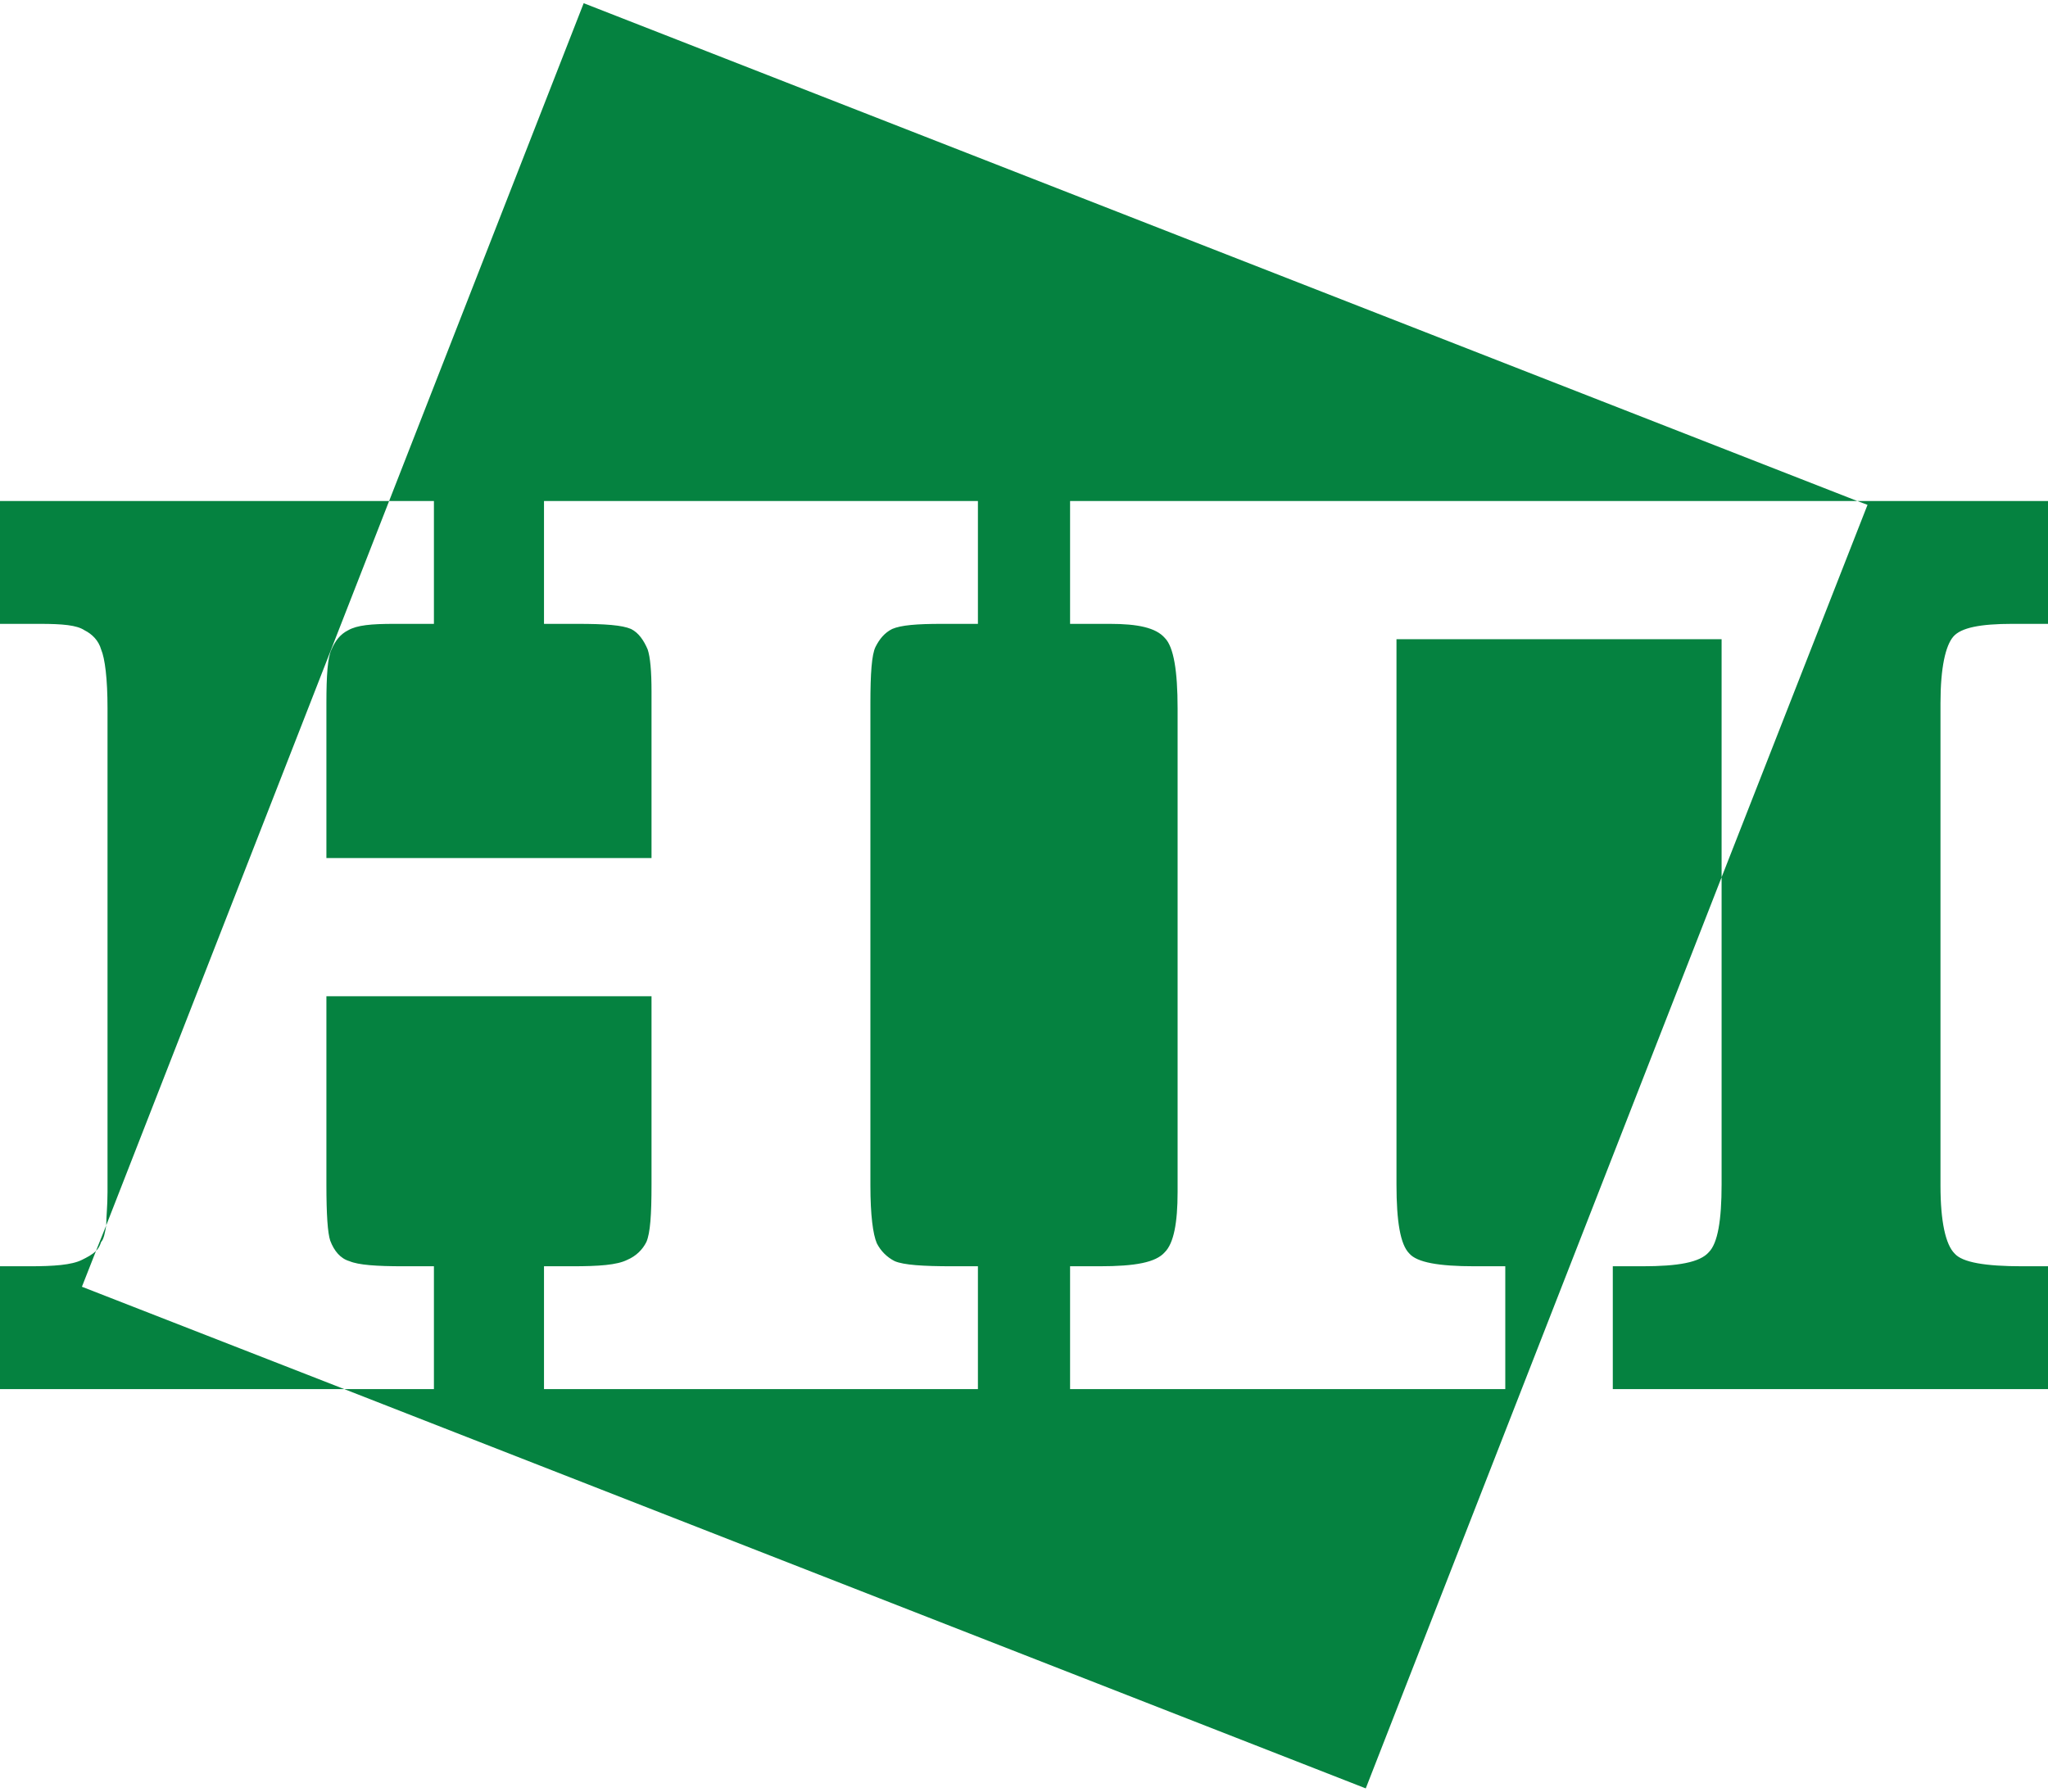 <?xml version="1.0" encoding="UTF-8"?>
<!DOCTYPE svg PUBLIC "-//W3C//DTD SVG 1.1//EN" "http://www.w3.org/Graphics/SVG/1.1/DTD/svg11.dtd">
<!-- Creator: CorelDRAW 2021 (64-Bit) -->
<svg xmlns="http://www.w3.org/2000/svg" xml:space="preserve" width="16px" height="14px" version="1.1" style="shape-rendering:geometricPrecision; text-rendering:geometricPrecision; image-rendering:optimizeQuality; fill-rule:evenodd; clip-rule:evenodd"
viewBox="0 0 16 13.95"
 xmlns:xlink="http://www.w3.org/1999/xlink"
 xmlns:xodm="http://www.corel.com/coreldraw/odm/2003">
 <defs>
  <style type="text/css">
   <![CDATA[
    .fil0 {fill:#058240}
   ]]>
  </style>
 </defs>
 <g id="Слой_x0020_1">
  <g>
   <path class="fil0" d="M4.56 0l9.95 3.89 1.49 0 0 0.96 -0.28 0c-0.25,0 -0.4,0.03 -0.46,0.1 -0.06,0.07 -0.1,0.24 -0.1,0.52l0 3.77c0,0.28 0.04,0.46 0.11,0.53 0.06,0.07 0.24,0.1 0.53,0.1l0.2 0 0 0.96 -3.4 0 0 -0.96 0.23 0c0.28,0 0.45,-0.03 0.52,-0.11 0.07,-0.07 0.1,-0.25 0.1,-0.53l0 -2.4 -2.78 7.12 -7.98 -3.12 -2.69 0 0 -0.96 0.23 0c0.19,0 0.33,-0.01 0.41,-0.05 0.04,-0.02 0.08,-0.04 0.11,-0.07l0.08 -0.2c0,-0.07 0.01,-0.15 0.01,-0.26l0 -3.78c0,-0.23 -0.02,-0.39 -0.05,-0.46 -0.02,-0.07 -0.07,-0.12 -0.13,-0.15 -0.06,-0.04 -0.17,-0.05 -0.35,-0.05l-0.31 0 0 -0.96 3.04 0 1.52 -3.89zm9.95 3.89l-6.15 0 0 0.96 0.31 0c0.22,0 0.36,0.03 0.43,0.11 0.07,0.07 0.1,0.26 0.1,0.55l0 3.78c0,0.24 -0.03,0.4 -0.1,0.47 -0.07,0.08 -0.23,0.11 -0.51,0.11l-0.23 0 0 0.96 3.4 0 0 -0.96 -0.24 0c-0.28,0 -0.45,-0.03 -0.51,-0.1 -0.07,-0.07 -0.1,-0.25 -0.1,-0.54l0 -4.26 2.54 0 0 1.86 1.14 -2.91 -0.08 -0.03zm-11.82 6.94l0.7 0 0 -0.96 -0.24 0c-0.21,0 -0.35,-0.01 -0.42,-0.04 -0.07,-0.02 -0.12,-0.08 -0.15,-0.16 -0.02,-0.06 -0.03,-0.2 -0.03,-0.44l0 -1.47 2.54 0 0 1.47c0,0.24 -0.01,0.38 -0.04,0.45 -0.03,0.06 -0.08,0.11 -0.15,0.14 -0.08,0.04 -0.22,0.05 -0.43,0.05l-0.22 0 0 0.96 3.39 0 0 -0.96 -0.2 0c-0.23,0 -0.38,-0.01 -0.45,-0.04 -0.06,-0.03 -0.11,-0.08 -0.14,-0.14 -0.03,-0.07 -0.05,-0.22 -0.05,-0.45l0 -3.77c0,-0.23 0.01,-0.38 0.04,-0.44 0.03,-0.06 0.07,-0.11 0.13,-0.14 0.07,-0.03 0.19,-0.04 0.39,-0.04l0.28 0 0 -0.96 -3.39 0 0 0.96 0.26 0c0.22,0 0.35,0.01 0.42,0.04 0.06,0.03 0.1,0.09 0.13,0.16 0.02,0.06 0.03,0.17 0.03,0.33l0 1.3 -2.54 0 0 -1.21c0,-0.22 0.01,-0.36 0.04,-0.42 0.03,-0.07 0.07,-0.12 0.13,-0.15 0.07,-0.04 0.18,-0.05 0.36,-0.05l0.31 0 0 -0.96 -0.35 0 -2.21 5.66c-0.01,0.06 -0.02,0.11 -0.04,0.13 -0.01,0.03 -0.02,0.05 -0.04,0.07l-0.11 0.28 2.05 0.8z"/>
  </g>
 </g>
</svg>
